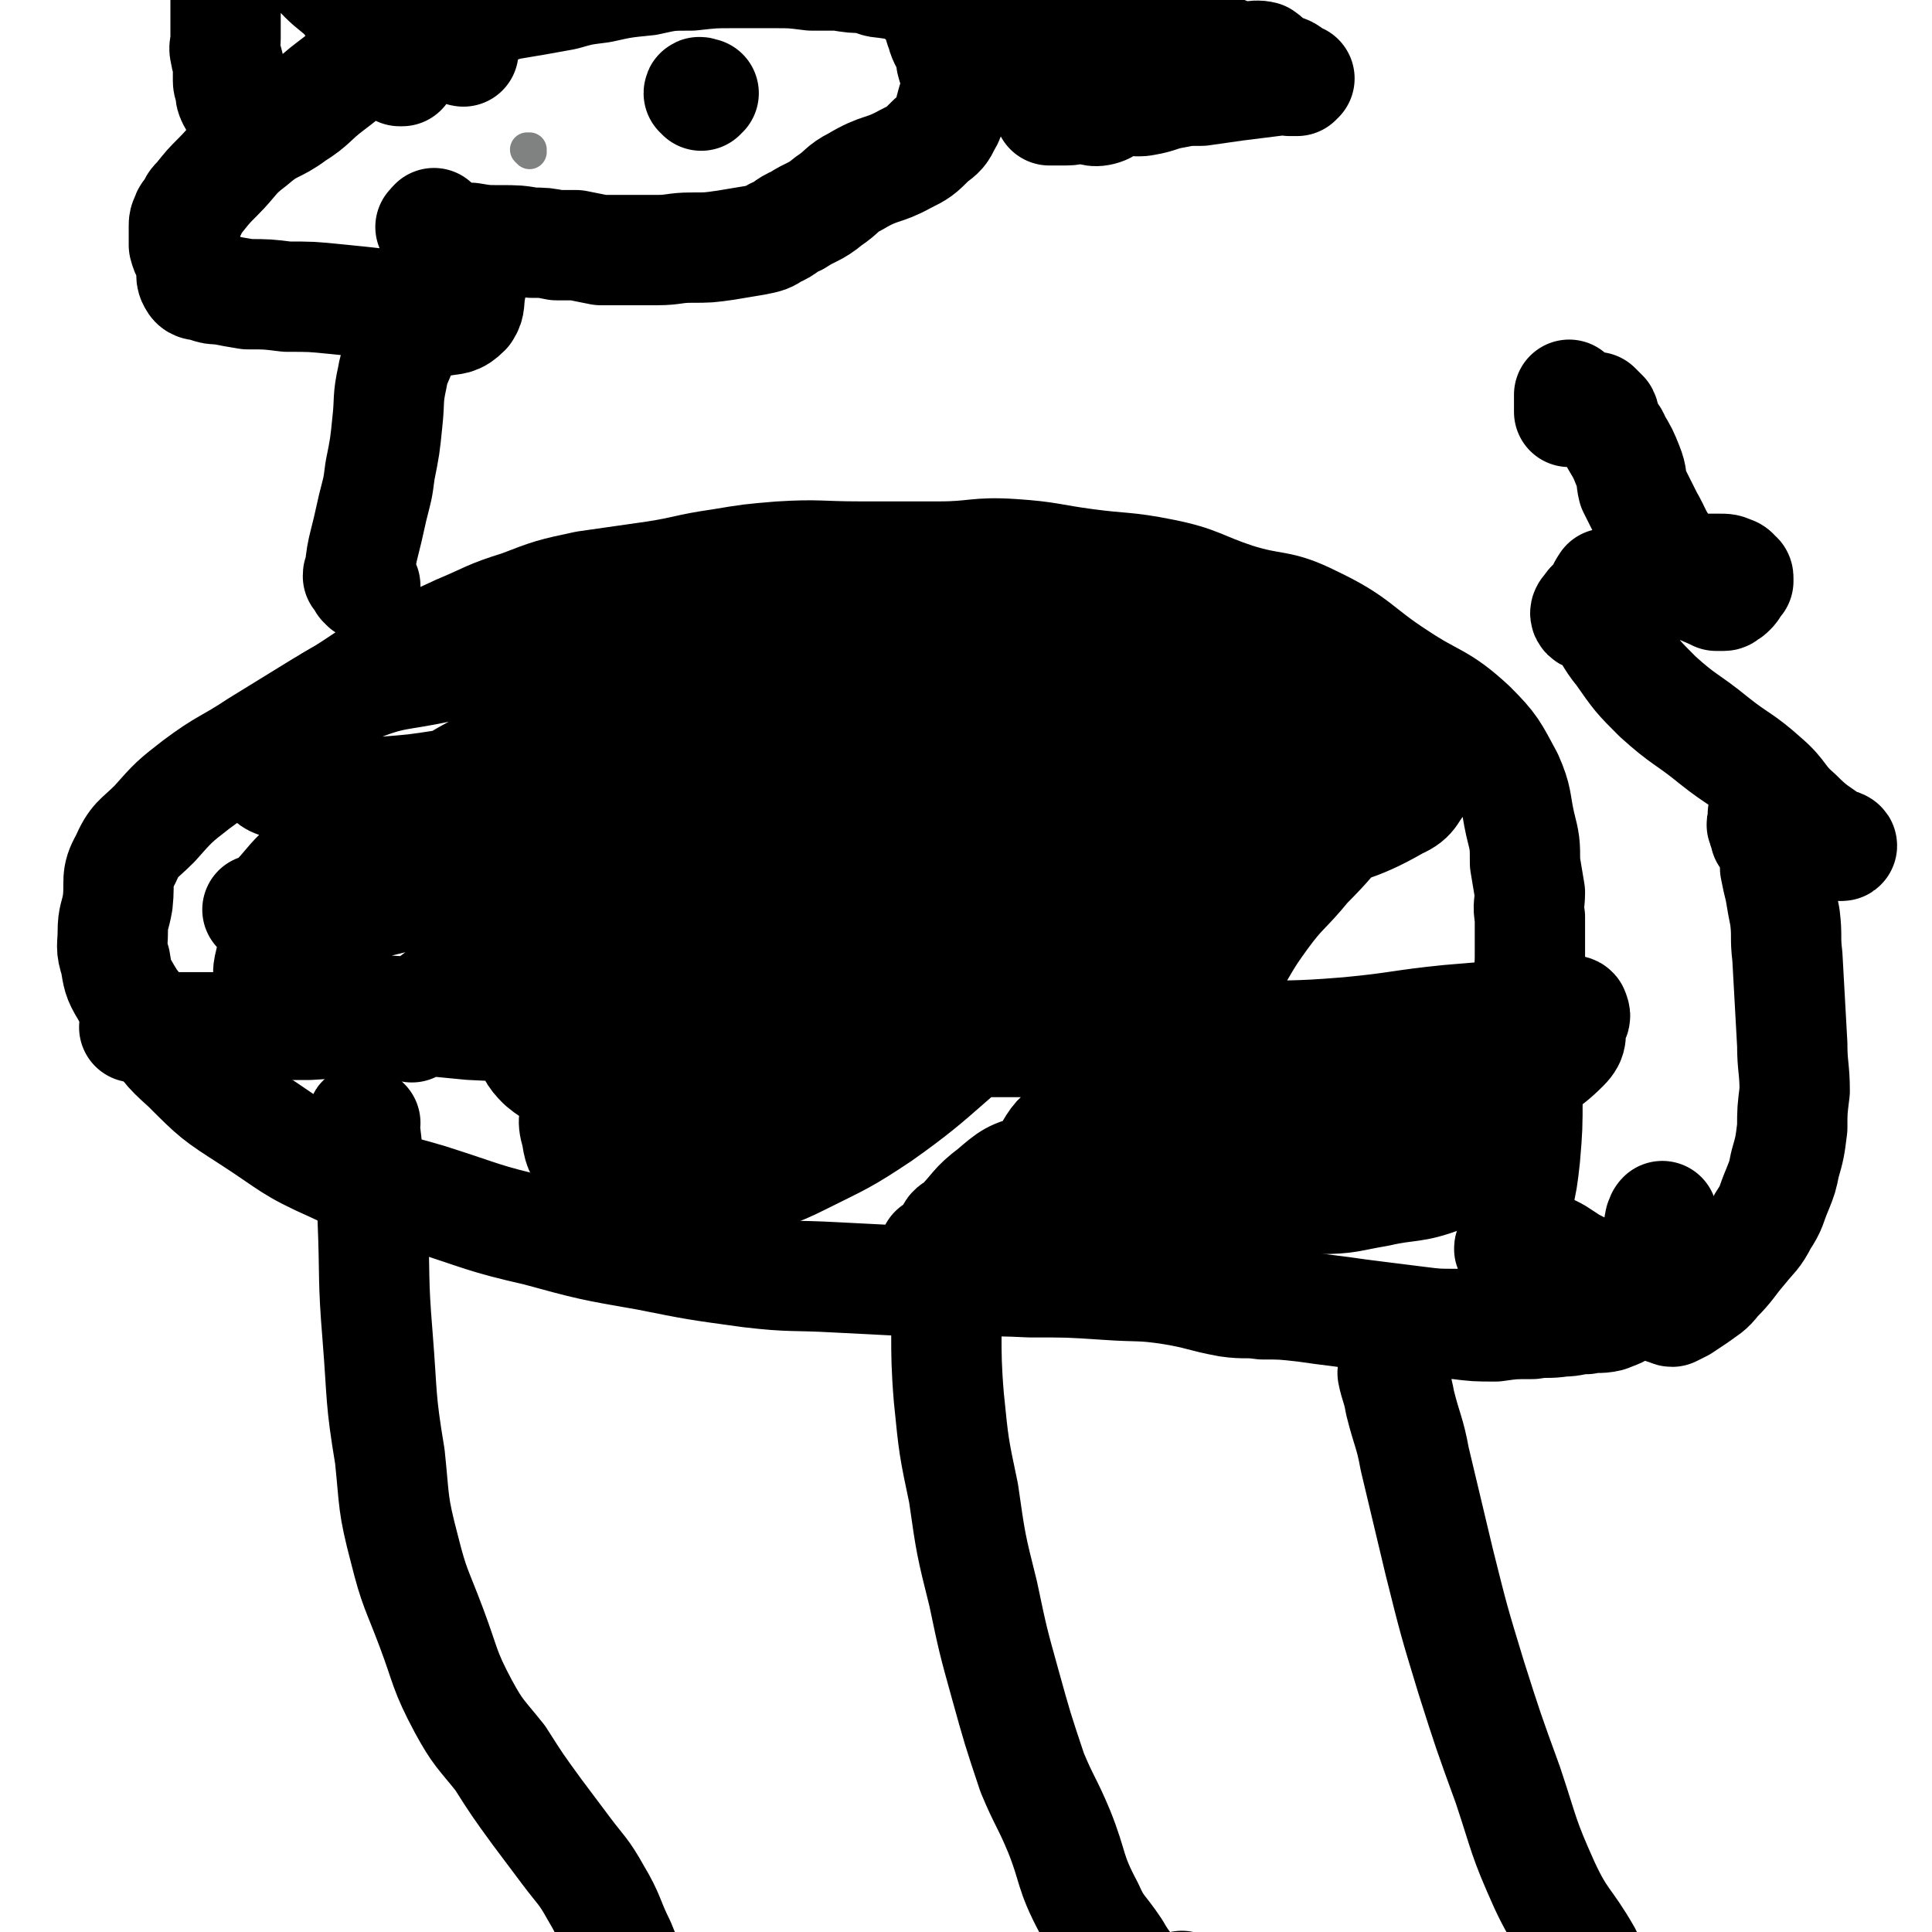 <svg viewBox='0 0 788 788' version='1.1' xmlns='http://www.w3.org/2000/svg' xmlns:xlink='http://www.w3.org/1999/xlink'><g fill='none' stroke='#000000' stroke-width='45' stroke-linecap='round' stroke-linejoin='round'><path d='M149,458c-1,0 -2,-2 -1,-1 0,1 0,2 1,5 2,17 2,17 3,35 1,24 0,24 2,48 2,25 1,25 5,49 2,19 1,19 6,38 4,16 5,16 11,32 6,16 5,17 13,32 6,11 7,11 15,21 7,11 7,11 15,22 6,8 6,8 12,16 6,8 7,8 12,17 6,10 5,11 10,21 2,5 2,5 4,9 '/><path d='M382,511c0,0 -1,-1 -1,-1 0,0 1,1 1,2 2,5 2,5 3,10 2,24 0,24 2,48 2,20 2,20 6,39 3,21 3,21 8,41 4,19 4,19 9,37 5,18 5,18 11,36 5,12 6,12 11,24 6,15 4,16 12,31 4,9 5,8 11,17 4,7 5,7 10,14 4,6 3,12 7,12 5,1 5,-5 10,-11 '/><path d='M569,561c0,0 -1,-1 -1,-1 1,5 2,6 3,12 3,12 4,12 6,23 5,21 5,21 10,42 6,24 6,24 13,47 7,22 7,22 15,44 7,21 6,21 15,41 7,15 9,14 17,28 0,1 0,1 1,2 '/><path d='M617,511c-1,0 -1,0 -1,-1 -1,-1 0,-1 0,-2 2,-9 2,-9 3,-18 2,-9 2,-9 3,-18 1,-12 1,-12 1,-25 0,-11 0,-11 1,-23 0,-10 -1,-10 -1,-21 0,-6 1,-6 1,-13 0,-8 0,-8 0,-16 -1,-5 0,-5 0,-10 -1,-6 -1,-6 -2,-12 0,-8 0,-8 -2,-16 -2,-9 -1,-10 -5,-19 -6,-11 -6,-12 -15,-21 -13,-12 -15,-10 -30,-20 -17,-11 -16,-14 -35,-23 -14,-7 -15,-4 -31,-9 -15,-5 -15,-7 -30,-10 -15,-3 -16,-2 -31,-4 -15,-2 -15,-3 -30,-4 -15,-1 -15,1 -30,1 -16,0 -16,0 -32,0 -17,0 -17,-1 -33,0 -12,1 -12,1 -24,3 -14,2 -14,3 -27,5 -14,2 -14,2 -28,4 -14,3 -14,3 -27,8 -13,4 -13,5 -25,10 -13,6 -13,6 -25,12 -16,9 -15,10 -31,19 -13,8 -13,8 -26,16 -12,8 -13,7 -25,16 -9,7 -9,7 -17,16 -7,7 -8,6 -12,15 -4,7 -2,8 -3,17 -1,6 -2,6 -2,12 0,6 -1,6 1,12 1,6 1,7 4,12 4,7 5,7 10,13 7,10 6,10 15,18 12,12 12,12 26,21 17,11 16,12 34,20 19,9 19,7 39,13 22,7 22,8 44,13 22,6 22,6 45,10 20,4 20,4 42,7 17,2 17,1 35,2 19,1 19,1 39,2 20,0 20,-1 40,0 16,0 16,0 31,1 14,1 14,0 27,2 12,2 12,3 23,5 7,1 7,0 14,1 8,0 8,0 17,1 7,1 7,1 15,2 7,1 7,1 15,2 8,1 8,1 16,2 8,1 8,1 16,1 8,1 8,1 16,1 7,-1 7,-1 15,-1 6,-1 6,0 12,-1 5,0 5,-1 10,-1 4,-1 5,0 9,-1 5,-2 6,-2 9,-6 5,-5 6,-6 8,-13 4,-9 2,-10 4,-20 1,-1 0,-1 1,-2 '/><path d='M149,239c0,0 0,-1 -1,-1 -1,-2 -1,-2 -2,-3 0,-1 0,-1 1,-1 0,-5 0,-5 1,-10 2,-8 2,-8 4,-17 2,-8 2,-7 3,-15 2,-10 2,-10 3,-20 1,-9 0,-9 2,-18 1,-6 2,-6 4,-12 2,-4 1,-4 3,-7 2,-2 2,-3 5,-4 3,-1 4,1 8,0 5,-1 6,0 10,-4 2,-3 1,-4 2,-9 '/><path d='M188,126c0,-1 0,-1 -1,-1 -1,-1 -1,-2 -3,-2 -2,0 -2,0 -4,0 -2,0 -2,0 -5,0 -9,0 -9,1 -19,1 -9,-1 -9,-1 -19,-2 -10,-1 -10,-1 -20,-1 -8,-1 -8,-1 -16,-1 -6,-1 -6,-1 -11,-2 -3,0 -3,0 -6,-1 -2,-1 -4,0 -5,-2 -2,-3 0,-4 -1,-8 -1,-3 -2,-3 -3,-7 0,-2 0,-2 0,-4 0,-2 0,-2 0,-4 0,-1 0,-2 1,-3 0,-2 1,-2 2,-3 1,-3 1,-3 3,-5 4,-5 4,-5 8,-9 7,-7 6,-8 14,-14 8,-7 9,-5 17,-11 8,-5 7,-6 15,-12 8,-6 8,-7 17,-12 10,-6 10,-5 21,-10 7,-3 7,-3 15,-6 10,-3 10,-2 19,-5 12,-2 12,-2 23,-4 7,-2 7,-2 15,-3 9,-2 9,-2 19,-3 9,-2 9,-2 18,-2 9,-1 9,-1 17,-1 8,0 8,0 17,0 7,0 7,0 15,1 5,0 5,0 11,0 6,1 6,1 11,1 4,1 4,2 8,2 4,1 5,0 9,2 3,1 3,2 6,4 2,2 3,1 4,4 3,4 2,5 4,10 1,4 2,4 3,7 1,2 1,3 1,5 1,4 2,5 2,9 0,5 -1,5 -2,9 -1,3 0,4 -2,7 -2,4 -2,4 -6,7 -5,5 -5,5 -11,8 -9,5 -10,3 -20,9 -6,3 -5,4 -11,8 -6,5 -7,4 -13,8 -5,2 -4,3 -9,5 -3,2 -3,2 -8,3 -6,1 -6,1 -12,2 -7,1 -7,1 -14,1 -7,0 -7,1 -14,1 -8,0 -8,0 -15,0 -4,0 -4,0 -8,0 -5,-1 -5,-1 -10,-2 -4,0 -4,0 -8,0 -5,-1 -5,-1 -10,-1 -6,-1 -6,-1 -13,-1 -6,0 -6,0 -12,-1 -4,0 -4,0 -8,-1 -3,0 -3,1 -6,0 -1,-1 -1,-2 -2,-3 -1,-1 0,0 0,0 0,-1 0,-1 1,-2 '/><path d='M104,54c0,-1 0,-1 -1,-1 -1,-2 -1,-2 -3,-3 -1,-1 -1,-1 -2,-3 -1,-1 0,-1 -1,-2 0,-3 -1,-2 -2,-4 -1,-2 -1,-2 -1,-4 0,-2 -1,-2 -1,-4 0,-2 0,-2 0,-4 0,-1 1,-1 0,-3 0,-2 -1,-2 -1,-4 -1,-3 0,-3 0,-6 0,-10 0,-10 0,-20 0,-6 0,-6 -1,-12 0,-5 0,-5 0,-10 0,-3 1,-3 1,-6 0,-3 0,-3 0,-7 0,-2 0,-2 0,-4 0,0 0,0 0,-1 0,-1 0,-1 0,-1 0,-1 0,-1 1,-1 0,0 0,0 1,0 0,0 0,0 0,0 1,0 1,0 1,0 0,0 0,1 1,1 0,1 0,0 1,1 1,0 1,0 1,0 2,2 2,2 3,4 2,2 2,2 4,4 7,8 8,7 15,14 6,6 6,7 12,13 4,4 5,4 9,8 3,4 3,4 6,8 3,3 3,3 6,7 2,2 2,2 4,4 2,1 2,1 3,2 1,2 2,2 2,4 1,1 0,1 0,2 0,1 1,1 1,2 0,1 0,1 0,1 0,0 0,0 1,0 '/><path d='M414,11c0,0 -1,-1 -1,-1 1,0 2,0 4,0 2,0 2,0 4,0 3,0 3,0 7,0 7,0 7,1 13,1 10,1 10,1 20,2 7,1 7,0 14,1 6,1 6,2 13,3 5,1 5,2 9,3 5,2 5,2 9,3 4,1 5,-1 9,0 3,2 2,3 6,5 2,1 2,0 4,1 2,1 1,2 3,2 0,1 0,1 1,1 1,0 1,0 1,0 0,0 -1,0 -1,1 -1,0 -1,0 -1,0 -1,0 -1,0 -1,0 0,0 0,0 -1,0 0,0 0,0 0,0 -1,-1 -1,-1 -1,-1 -3,0 -3,0 -5,1 -8,1 -8,1 -16,2 -7,1 -7,1 -14,2 -6,0 -6,0 -11,1 -6,1 -6,2 -12,3 -5,1 -5,-1 -10,0 -5,1 -4,3 -8,4 -4,1 -4,-1 -9,-1 -2,0 -2,1 -5,1 -2,0 -2,0 -3,0 -1,0 -1,0 -2,0 -1,0 -1,0 -1,0 0,-1 0,-1 0,-1 0,-1 0,0 0,0 -1,0 -1,0 -1,1 '/><path d='M168,419c0,0 -1,-1 -1,-1 1,-2 1,-2 3,-4 4,-4 4,-4 8,-7 14,-10 13,-12 27,-19 17,-9 17,-9 35,-15 20,-6 20,-5 41,-9 21,-4 21,-4 43,-6 16,-2 16,-1 33,-1 17,0 17,1 34,1 15,1 15,1 30,2 18,1 18,0 36,2 6,1 7,1 11,5 3,3 4,4 4,8 0,7 1,9 -3,15 -5,8 -7,8 -15,12 -18,9 -18,9 -38,14 -34,10 -35,8 -70,17 -22,5 -22,8 -44,11 -20,3 -20,1 -40,0 -13,0 -13,0 -25,-3 -8,-2 -10,-2 -16,-7 -4,-4 -4,-5 -6,-11 -2,-5 -1,-5 -1,-11 0,-6 -2,-7 1,-13 3,-6 5,-4 11,-10 6,-6 4,-9 12,-13 10,-5 11,-4 23,-6 16,-2 16,-1 33,-2 21,-1 21,-2 41,-3 20,-1 20,-1 41,-1 21,-1 21,-1 42,0 18,0 18,0 35,2 10,1 11,-1 20,3 5,1 6,2 8,6 1,3 0,5 -2,8 -4,5 -4,7 -11,9 -19,7 -20,6 -40,10 -34,5 -34,5 -69,8 -32,3 -33,3 -65,4 -31,0 -31,0 -62,0 -23,0 -23,0 -46,-1 -15,0 -15,0 -31,-1 -10,-1 -10,-1 -20,-3 -8,-2 -9,-1 -16,-5 -4,-3 -4,-5 -5,-9 -1,-5 -1,-7 2,-10 4,-6 6,-6 13,-9 12,-5 12,-5 25,-8 24,-6 24,-5 49,-9 30,-5 30,-4 60,-8 24,-3 24,-3 48,-6 15,-1 15,-1 30,-2 14,0 14,0 28,0 12,0 12,1 25,1 11,0 11,0 22,1 6,0 6,0 11,1 2,1 5,1 5,1 -1,1 -4,2 -7,2 -12,1 -12,1 -24,2 -26,2 -26,2 -53,2 -37,2 -37,1 -74,2 -30,2 -30,2 -60,4 -24,1 -24,1 -47,4 -15,1 -15,2 -30,4 -8,1 -8,1 -16,2 -4,1 -4,2 -8,2 -4,0 -5,0 -8,0 0,0 1,0 3,-1 2,-1 2,-1 4,-3 5,-5 5,-6 10,-11 9,-8 7,-10 17,-16 14,-8 16,-5 30,-12 13,-6 12,-7 25,-14 15,-7 15,-7 30,-14 19,-7 19,-7 38,-13 22,-8 22,-7 45,-14 19,-6 19,-6 37,-12 16,-4 16,-4 32,-8 14,-2 14,-3 29,-4 23,-3 23,-3 46,-4 19,0 19,0 38,1 17,1 17,2 34,5 6,1 7,1 12,4 5,4 6,5 7,11 1,7 -2,7 -2,15 0,8 3,8 1,16 -3,10 -5,9 -11,18 -7,11 -7,12 -16,21 -13,13 -14,12 -30,23 -10,8 -10,10 -22,16 -18,9 -19,6 -38,13 -13,5 -13,7 -27,11 -10,3 -11,5 -22,4 -11,-1 -11,-3 -23,-7 -12,-5 -12,-4 -23,-10 -9,-6 -9,-7 -17,-15 -7,-8 -7,-9 -13,-19 -5,-9 -5,-10 -9,-20 -3,-6 -2,-6 -4,-13 -2,-6 -3,-6 -3,-12 -1,-5 -1,-6 1,-11 2,-6 2,-7 6,-12 6,-7 6,-6 13,-12 7,-5 7,-6 15,-11 9,-5 9,-5 18,-9 11,-4 11,-5 23,-7 14,-4 14,-3 29,-4 21,-1 21,-1 42,-1 25,1 26,-1 50,3 10,1 13,1 18,8 6,8 6,11 5,21 -1,11 -4,11 -9,21 -6,11 -5,12 -13,22 -12,14 -12,16 -28,26 -26,15 -28,11 -55,25 -27,12 -26,14 -53,27 -23,11 -23,13 -48,19 -26,7 -27,6 -54,8 -25,1 -25,-1 -51,-2 -21,-2 -21,-2 -41,-5 -13,-2 -14,-1 -26,-5 -7,-2 -9,-2 -13,-7 -3,-2 -3,-4 -2,-8 1,-5 2,-6 6,-10 7,-6 8,-7 17,-11 15,-8 16,-7 32,-13 26,-10 26,-11 52,-19 31,-11 31,-11 63,-20 32,-9 32,-10 64,-17 30,-7 30,-8 60,-11 27,-3 28,-2 56,-2 19,0 19,0 39,2 12,1 12,1 23,4 5,2 5,2 9,6 1,1 2,2 1,4 -2,2 -3,3 -7,3 -16,2 -16,2 -31,2 -37,0 -37,0 -73,0 -40,0 -40,0 -80,1 -35,0 -35,0 -70,2 -28,1 -28,1 -55,3 -17,2 -17,2 -34,3 -13,2 -13,2 -26,3 -12,0 -12,0 -25,-1 -8,0 -8,0 -15,-2 -4,-1 -5,-1 -7,-4 -1,-1 -1,-2 0,-3 2,-4 2,-4 4,-7 5,-6 4,-6 10,-11 10,-8 10,-9 21,-14 17,-7 18,-5 36,-9 27,-5 27,-5 53,-9 29,-4 29,-4 59,-8 26,-2 26,-2 52,-4 17,-1 17,-2 34,-2 12,0 13,0 25,2 7,1 8,1 14,5 5,3 6,5 7,11 3,7 2,8 1,15 -1,8 -1,8 -5,15 -6,10 -6,11 -15,18 -17,12 -19,10 -38,20 -24,13 -24,13 -48,25 -25,12 -25,11 -50,22 -16,8 -17,8 -32,17 -9,5 -9,6 -17,13 -5,3 -6,3 -9,7 0,1 0,2 1,3 2,1 3,1 5,1 6,0 6,0 11,0 11,0 11,0 23,1 22,0 22,0 45,0 26,0 26,-1 53,0 24,0 24,0 49,1 22,0 22,0 45,0 29,0 29,-1 58,-2 25,-1 25,0 49,-2 21,-2 21,-3 41,-5 12,-1 12,-1 24,-2 9,-1 9,-1 18,-2 3,0 3,-1 6,0 2,0 3,0 3,1 1,2 0,2 -1,4 -1,5 1,6 -3,10 -9,9 -11,8 -23,15 -19,11 -18,13 -38,22 -21,9 -22,7 -44,14 -18,6 -18,8 -37,12 -13,2 -13,2 -27,1 -13,-1 -13,-1 -26,-3 -6,-2 -6,-2 -12,-4 -4,-2 -6,-2 -7,-5 -1,-4 0,-5 3,-8 4,-7 4,-7 11,-12 9,-7 9,-6 19,-12 10,-6 10,-6 20,-10 10,-4 10,-4 20,-6 11,-3 11,-3 22,-3 13,0 13,-1 26,2 11,1 12,0 21,6 7,3 6,5 10,11 2,5 5,6 3,10 -2,7 -3,9 -10,14 -8,7 -9,7 -20,10 -12,4 -13,3 -26,6 -17,3 -17,4 -34,7 -17,4 -17,4 -35,6 -14,2 -14,2 -29,4 -10,1 -10,1 -20,2 -7,0 -8,1 -14,0 -2,0 -3,-2 -3,-3 0,-2 2,-2 3,-3 7,-7 6,-8 14,-14 7,-6 8,-7 17,-9 16,-5 17,-2 34,-6 15,-3 15,-3 30,-9 10,-4 10,-5 20,-11 10,-4 10,-4 20,-9 9,-5 9,-5 19,-9 8,-4 8,-4 17,-7 6,-3 6,-4 13,-5 6,-2 6,-2 13,-1 4,0 4,1 9,2 4,1 4,1 7,3 4,2 4,2 7,4 2,2 3,2 4,5 1,6 1,6 0,12 0,7 1,8 -1,14 -3,6 -3,6 -8,10 -8,6 -8,7 -17,10 -13,5 -14,3 -27,6 -12,2 -12,3 -24,3 -11,1 -11,1 -22,0 -9,-1 -9,-1 -18,-3 -7,-2 -7,-1 -13,-5 -6,-4 -7,-5 -9,-11 -3,-7 -2,-8 -1,-15 1,-9 2,-9 5,-18 4,-9 4,-9 8,-18 6,-11 7,-11 13,-23 7,-11 6,-11 14,-22 8,-11 9,-10 18,-21 10,-10 9,-10 19,-21 6,-7 5,-8 13,-14 6,-5 6,-4 13,-7 2,-1 2,-2 5,-2 1,0 2,0 2,0 -1,3 -1,3 -2,6 -1,1 -1,1 -2,2 -6,6 -4,8 -11,11 -19,11 -21,8 -41,18 -30,15 -30,16 -59,33 -30,17 -31,16 -59,35 -27,19 -25,22 -52,41 -15,10 -16,10 -32,18 -12,6 -12,5 -25,9 -9,2 -9,3 -19,3 -7,0 -7,0 -15,-2 -7,-1 -7,-1 -14,-4 -7,-3 -8,-2 -14,-6 -4,-4 -4,-5 -5,-11 -2,-6 0,-6 0,-13 0,-6 0,-6 0,-12 1,-4 2,-4 2,-9 0,-5 0,-5 -1,-9 0,-2 0,-2 -1,-3 -2,-1 -2,-1 -3,-1 -4,-1 -4,-1 -8,0 -15,0 -15,0 -31,0 -17,0 -17,0 -35,1 -16,1 -16,1 -32,2 -12,0 -12,0 -24,1 -12,0 -12,0 -23,0 -6,0 -6,0 -13,0 -3,0 -3,0 -7,0 -2,0 -3,0 -4,0 -1,0 1,0 1,-1 0,0 -1,0 -1,0 '/><path d='M629,510c-1,-1 -2,-2 -1,-1 1,0 2,0 5,1 2,1 2,1 5,3 3,2 3,2 7,4 5,3 4,3 9,6 4,2 4,2 8,4 4,2 4,2 8,3 3,2 3,1 6,2 2,1 2,1 3,2 2,0 2,1 3,1 2,-1 2,-1 4,-2 3,-2 3,-2 6,-4 4,-3 5,-3 8,-7 6,-6 5,-6 11,-13 4,-5 5,-5 8,-11 4,-6 3,-6 6,-13 2,-5 2,-5 3,-10 2,-7 2,-7 3,-15 0,-7 0,-7 1,-15 0,-9 -1,-10 -1,-19 -1,-18 -1,-18 -2,-36 -1,-8 0,-8 -1,-16 -1,-5 -1,-5 -2,-11 -1,-4 -1,-4 -2,-9 0,-4 0,-4 -1,-8 -1,-3 -1,-3 -3,-5 0,-2 -1,-2 -1,-4 -1,-1 0,-1 0,-2 0,-1 0,-1 0,-2 0,0 0,-1 0,-1 0,0 1,0 1,0 1,0 1,0 1,0 1,0 1,0 2,0 1,0 1,0 2,0 1,0 1,0 2,0 1,1 1,1 2,1 2,1 2,1 5,3 2,1 2,1 5,3 2,1 2,1 4,3 2,1 1,1 3,1 2,1 2,1 3,1 1,0 3,1 2,1 0,0 -1,0 -3,-1 -8,-6 -8,-5 -15,-12 -7,-6 -6,-8 -13,-14 -10,-9 -11,-8 -21,-16 -11,-9 -12,-8 -23,-18 -8,-8 -8,-8 -15,-18 -5,-6 -4,-7 -9,-12 -2,-3 -4,-2 -5,-3 -1,-1 0,-2 1,-3 1,-2 2,-2 3,-3 2,-3 2,-4 4,-7 1,0 2,1 3,0 2,0 2,-1 4,-1 1,-1 1,-1 3,-1 2,0 2,0 5,-1 2,0 2,0 5,-1 7,-1 7,-1 14,-2 6,0 6,0 12,0 3,0 3,0 5,1 1,0 2,1 2,2 1,0 1,0 1,1 0,0 0,0 0,1 -1,1 -1,1 -2,2 0,1 0,1 -1,2 -1,1 -1,1 -2,1 0,0 0,1 -1,1 -2,0 -2,0 -3,0 -6,-3 -6,-2 -11,-6 -5,-5 -5,-6 -9,-12 -5,-7 -4,-7 -8,-14 -3,-6 -3,-6 -6,-12 -1,-4 0,-4 -2,-9 -2,-5 -2,-5 -5,-10 -1,-3 -2,-3 -4,-6 -1,-2 0,-3 -1,-5 -1,-1 -1,-1 -3,-3 0,0 0,0 -1,0 -1,0 -1,0 -1,0 -1,0 -1,-1 -1,0 -1,0 -1,0 -2,1 0,0 0,0 -1,0 0,0 -1,0 -1,0 0,0 0,1 0,1 -1,0 -1,0 -1,0 -1,0 -1,0 -1,0 -1,0 -1,0 -2,0 0,0 0,0 0,0 0,-1 0,-1 0,-2 0,-2 0,-2 0,-4 0,-1 0,-1 0,-1 '/><path d='M286,39c0,-1 -1,-1 -1,-1 0,-1 1,0 2,0 '/><path d='M189,21c0,0 -1,0 -1,-1 0,-1 1,-1 1,-1 '/></g>
<g fill='none' stroke='#808282' stroke-width='14' stroke-linecap='round' stroke-linejoin='round'><path d='M216,62c0,0 -1,-1 -1,-1 0,0 1,0 1,0 '/></g>
</svg>